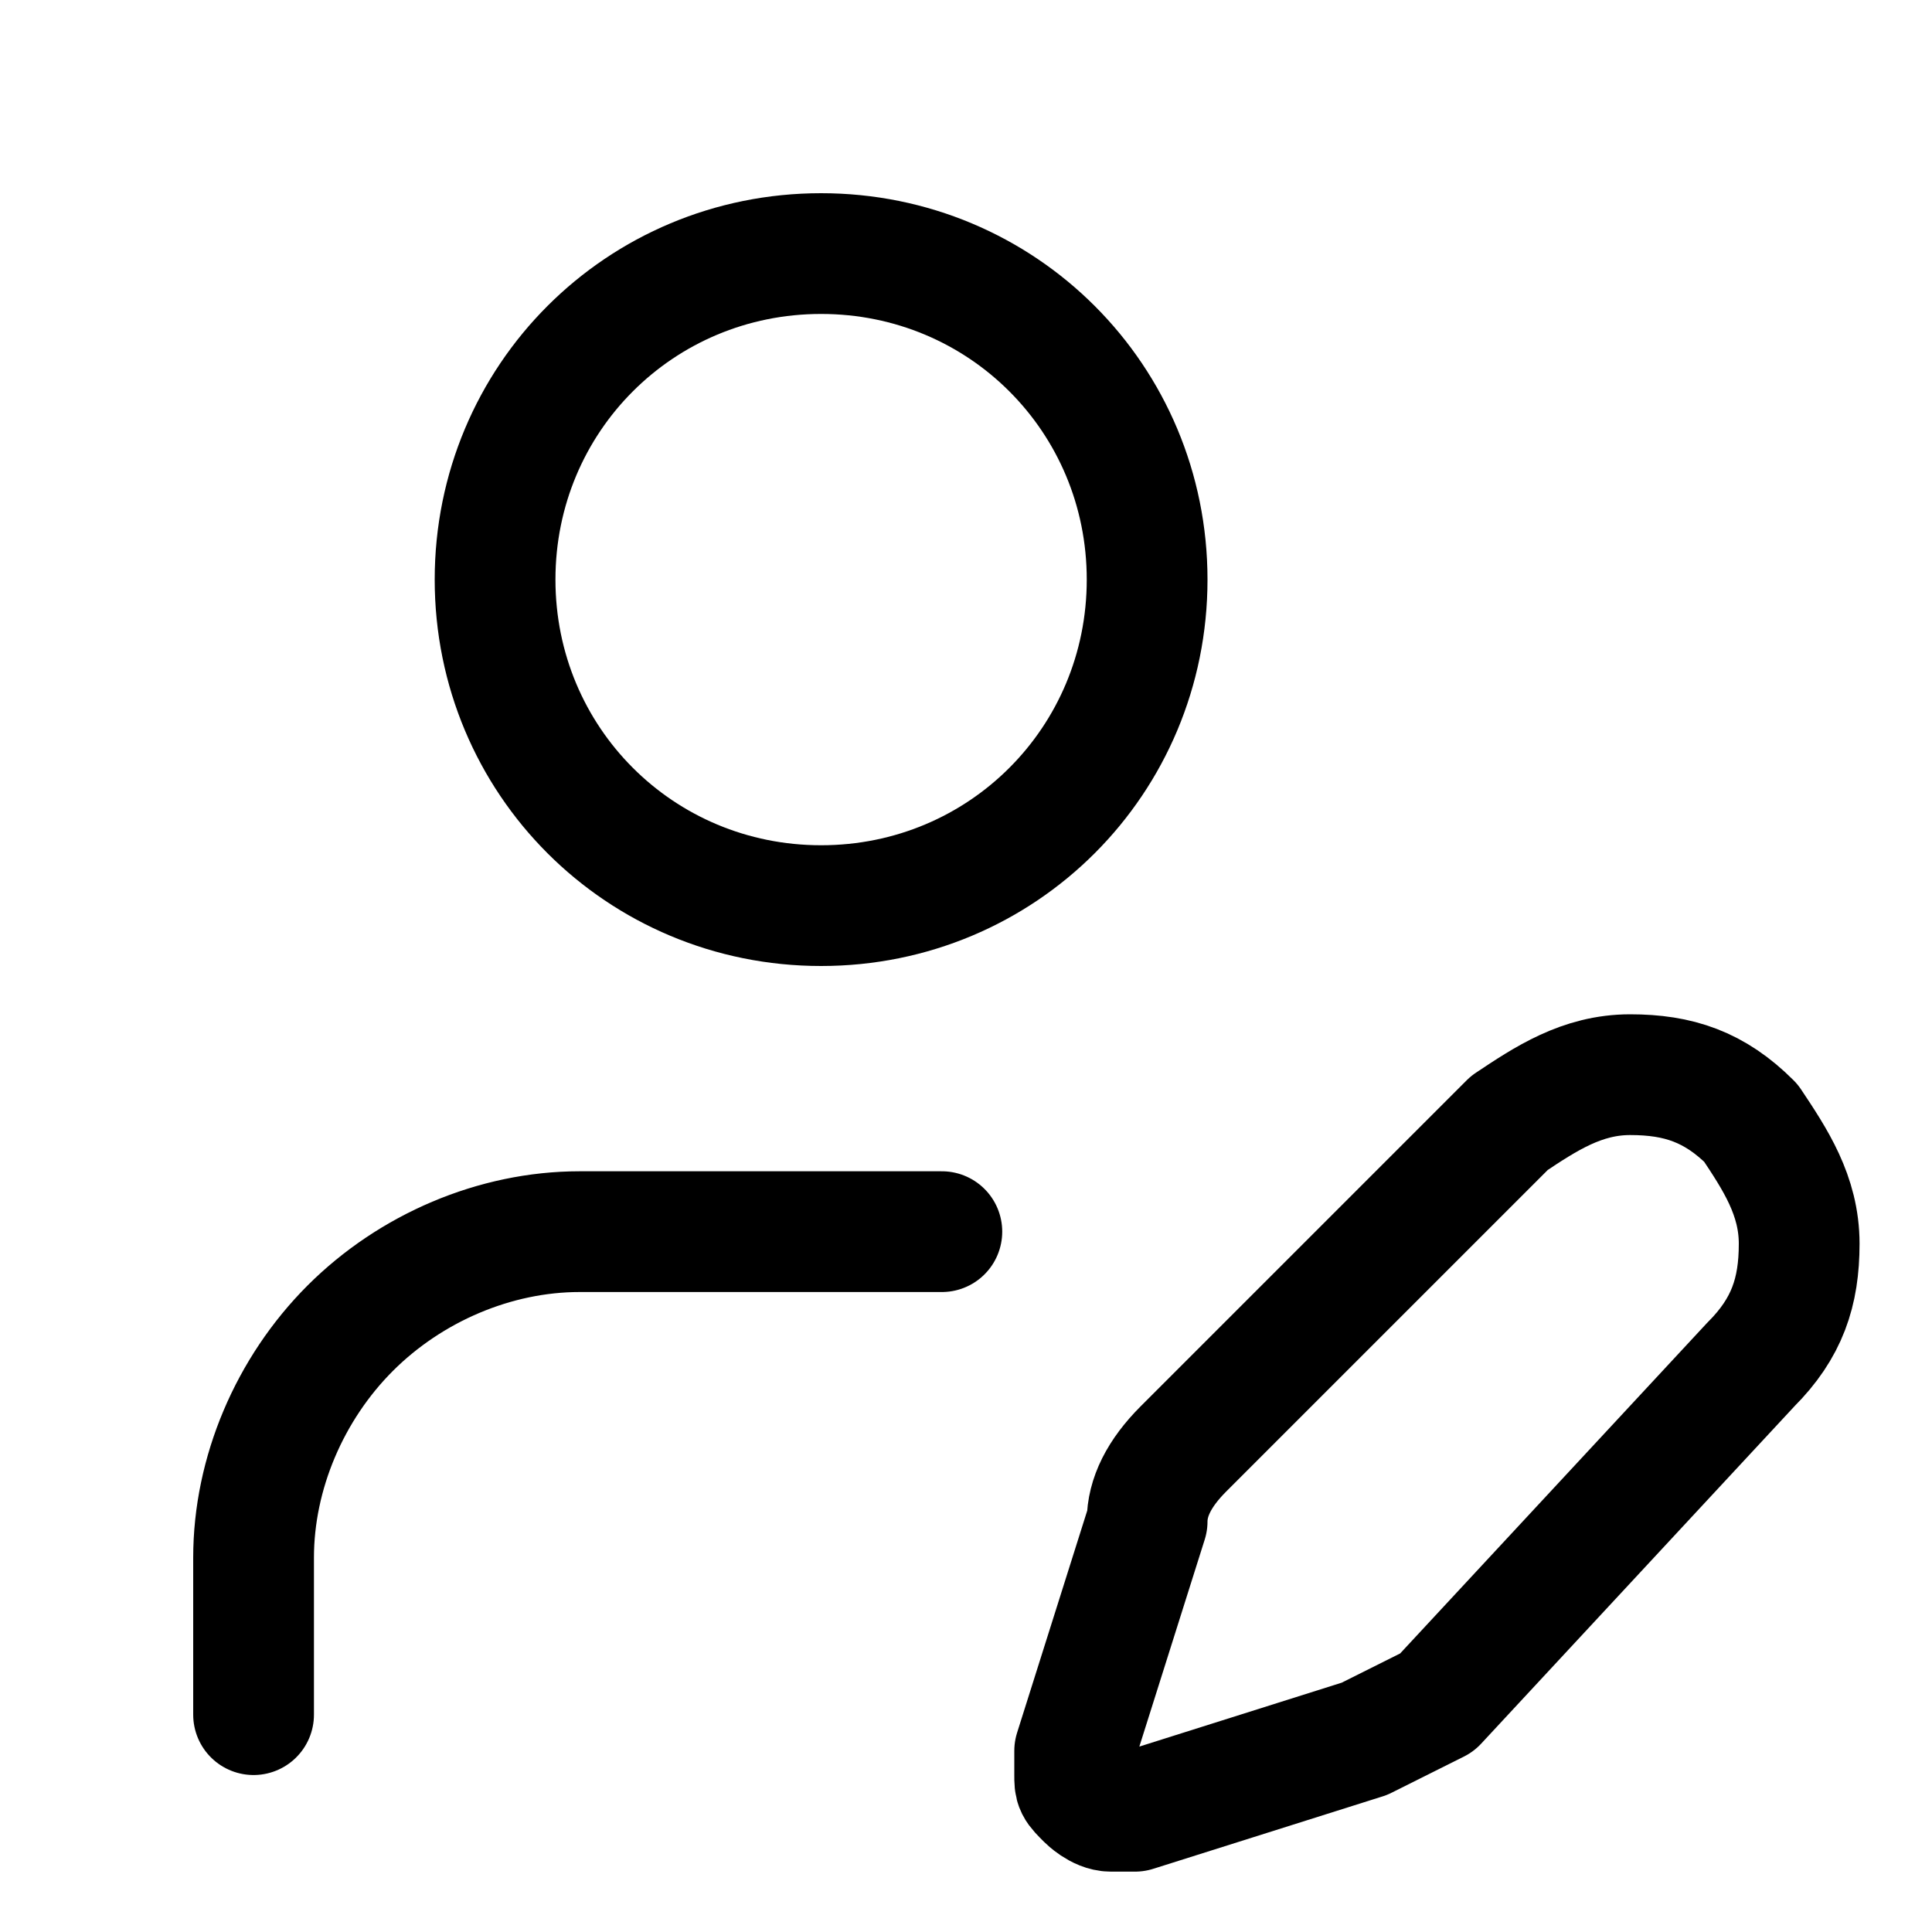 <?xml version="1.0" encoding="utf-8"?>
<!-- Generator: Adobe Illustrator 25.2.1, SVG Export Plug-In . SVG Version: 6.00 Build 0)  -->
<svg version="1.1" id="Livello_1" xmlns="http://www.w3.org/2000/svg" xmlns:xlink="http://www.w3.org/1999/xlink" x="0px" y="0px"
	 viewBox="0 0 16 16" style="enable-background:new 0 0 16 16;" xml:space="preserve">
<style type="text/css">
	.st0{fill:none;stroke:#000000;stroke-linecap:round;stroke-linejoin:round;}
</style>
<path class="st0" d="M7.8,10.2h-3c-0.7,0-1.4,0.3-1.9,0.8c-0.5,0.5-0.8,1.2-0.8,1.9v1.3 M14.5,11.3c0.3-0.3,0.4-0.6,0.4-1
	s-0.2-0.7-0.4-1c-0.3-0.3-0.6-0.4-1-0.4c-0.4,0-0.7,0.2-1,0.4L9.8,12c-0.2,0.2-0.3,0.4-0.3,0.6l-0.6,1.9c0,0.1,0,0.1,0,0.2
	c0,0.1,0,0.1,0.1,0.2c0,0,0.1,0.1,0.2,0.1c0.1,0,0.1,0,0.2,0l1.9-0.6c0.2-0.1,0.4-0.2,0.6-0.3L14.5,11.3z M9.5,4.8
	c0,1.5-1.2,2.7-2.7,2.7c-1.5,0-2.7-1.2-2.7-2.7s1.2-2.7,2.7-2.7C8.3,2.1,9.5,3.3,9.5,4.8z"/>
</svg>
